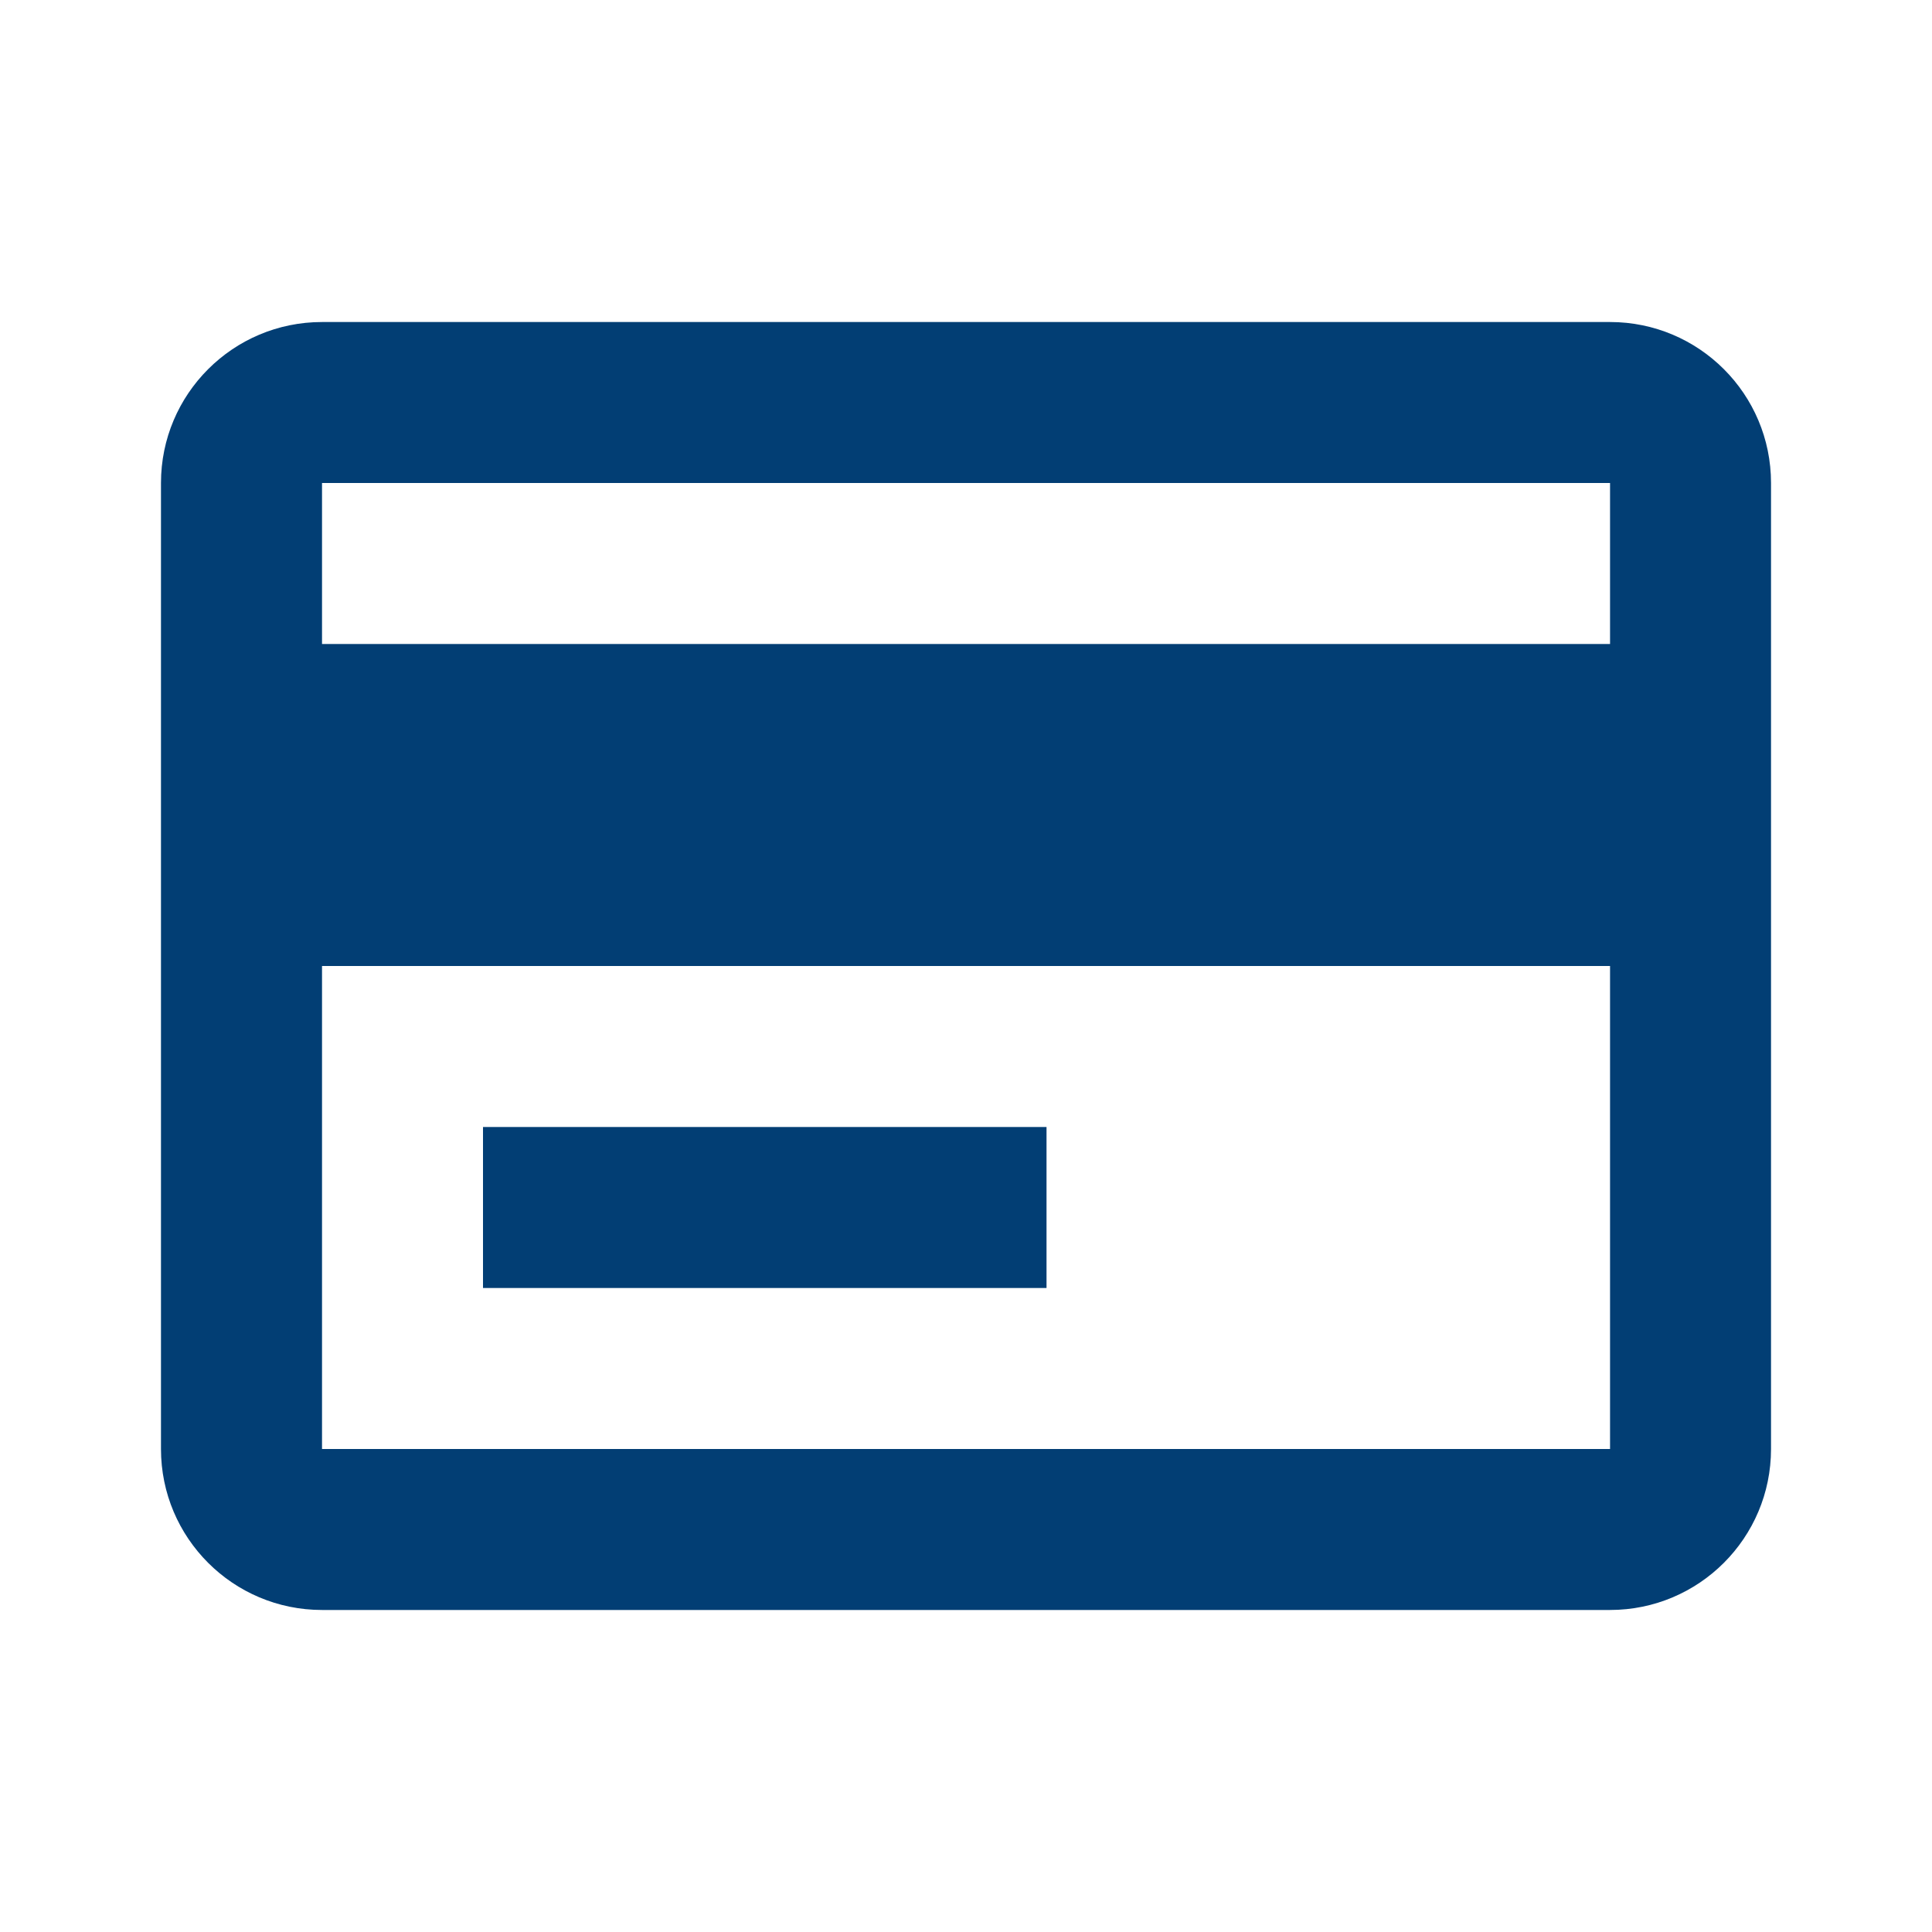 <svg width="28" height="28" viewBox="0 0 28 28" fill="none" xmlns="http://www.w3.org/2000/svg">
<path d="M23.334 23.333H4.667C3.378 23.333 2.333 22.289 2.333 21V7C2.333 5.711 3.378 4.667 4.667 4.667H23.334C24.622 4.667 25.667 5.711 25.667 7V21C25.667 22.289 24.622 23.333 23.334 23.333ZM4.667 14V21H23.334V14H4.667ZM4.667 7V9.333H23.334V7H4.667ZM15.167 18.667H7V16.333H15.167V18.667Z" fill="#023E74"/>
</svg>
